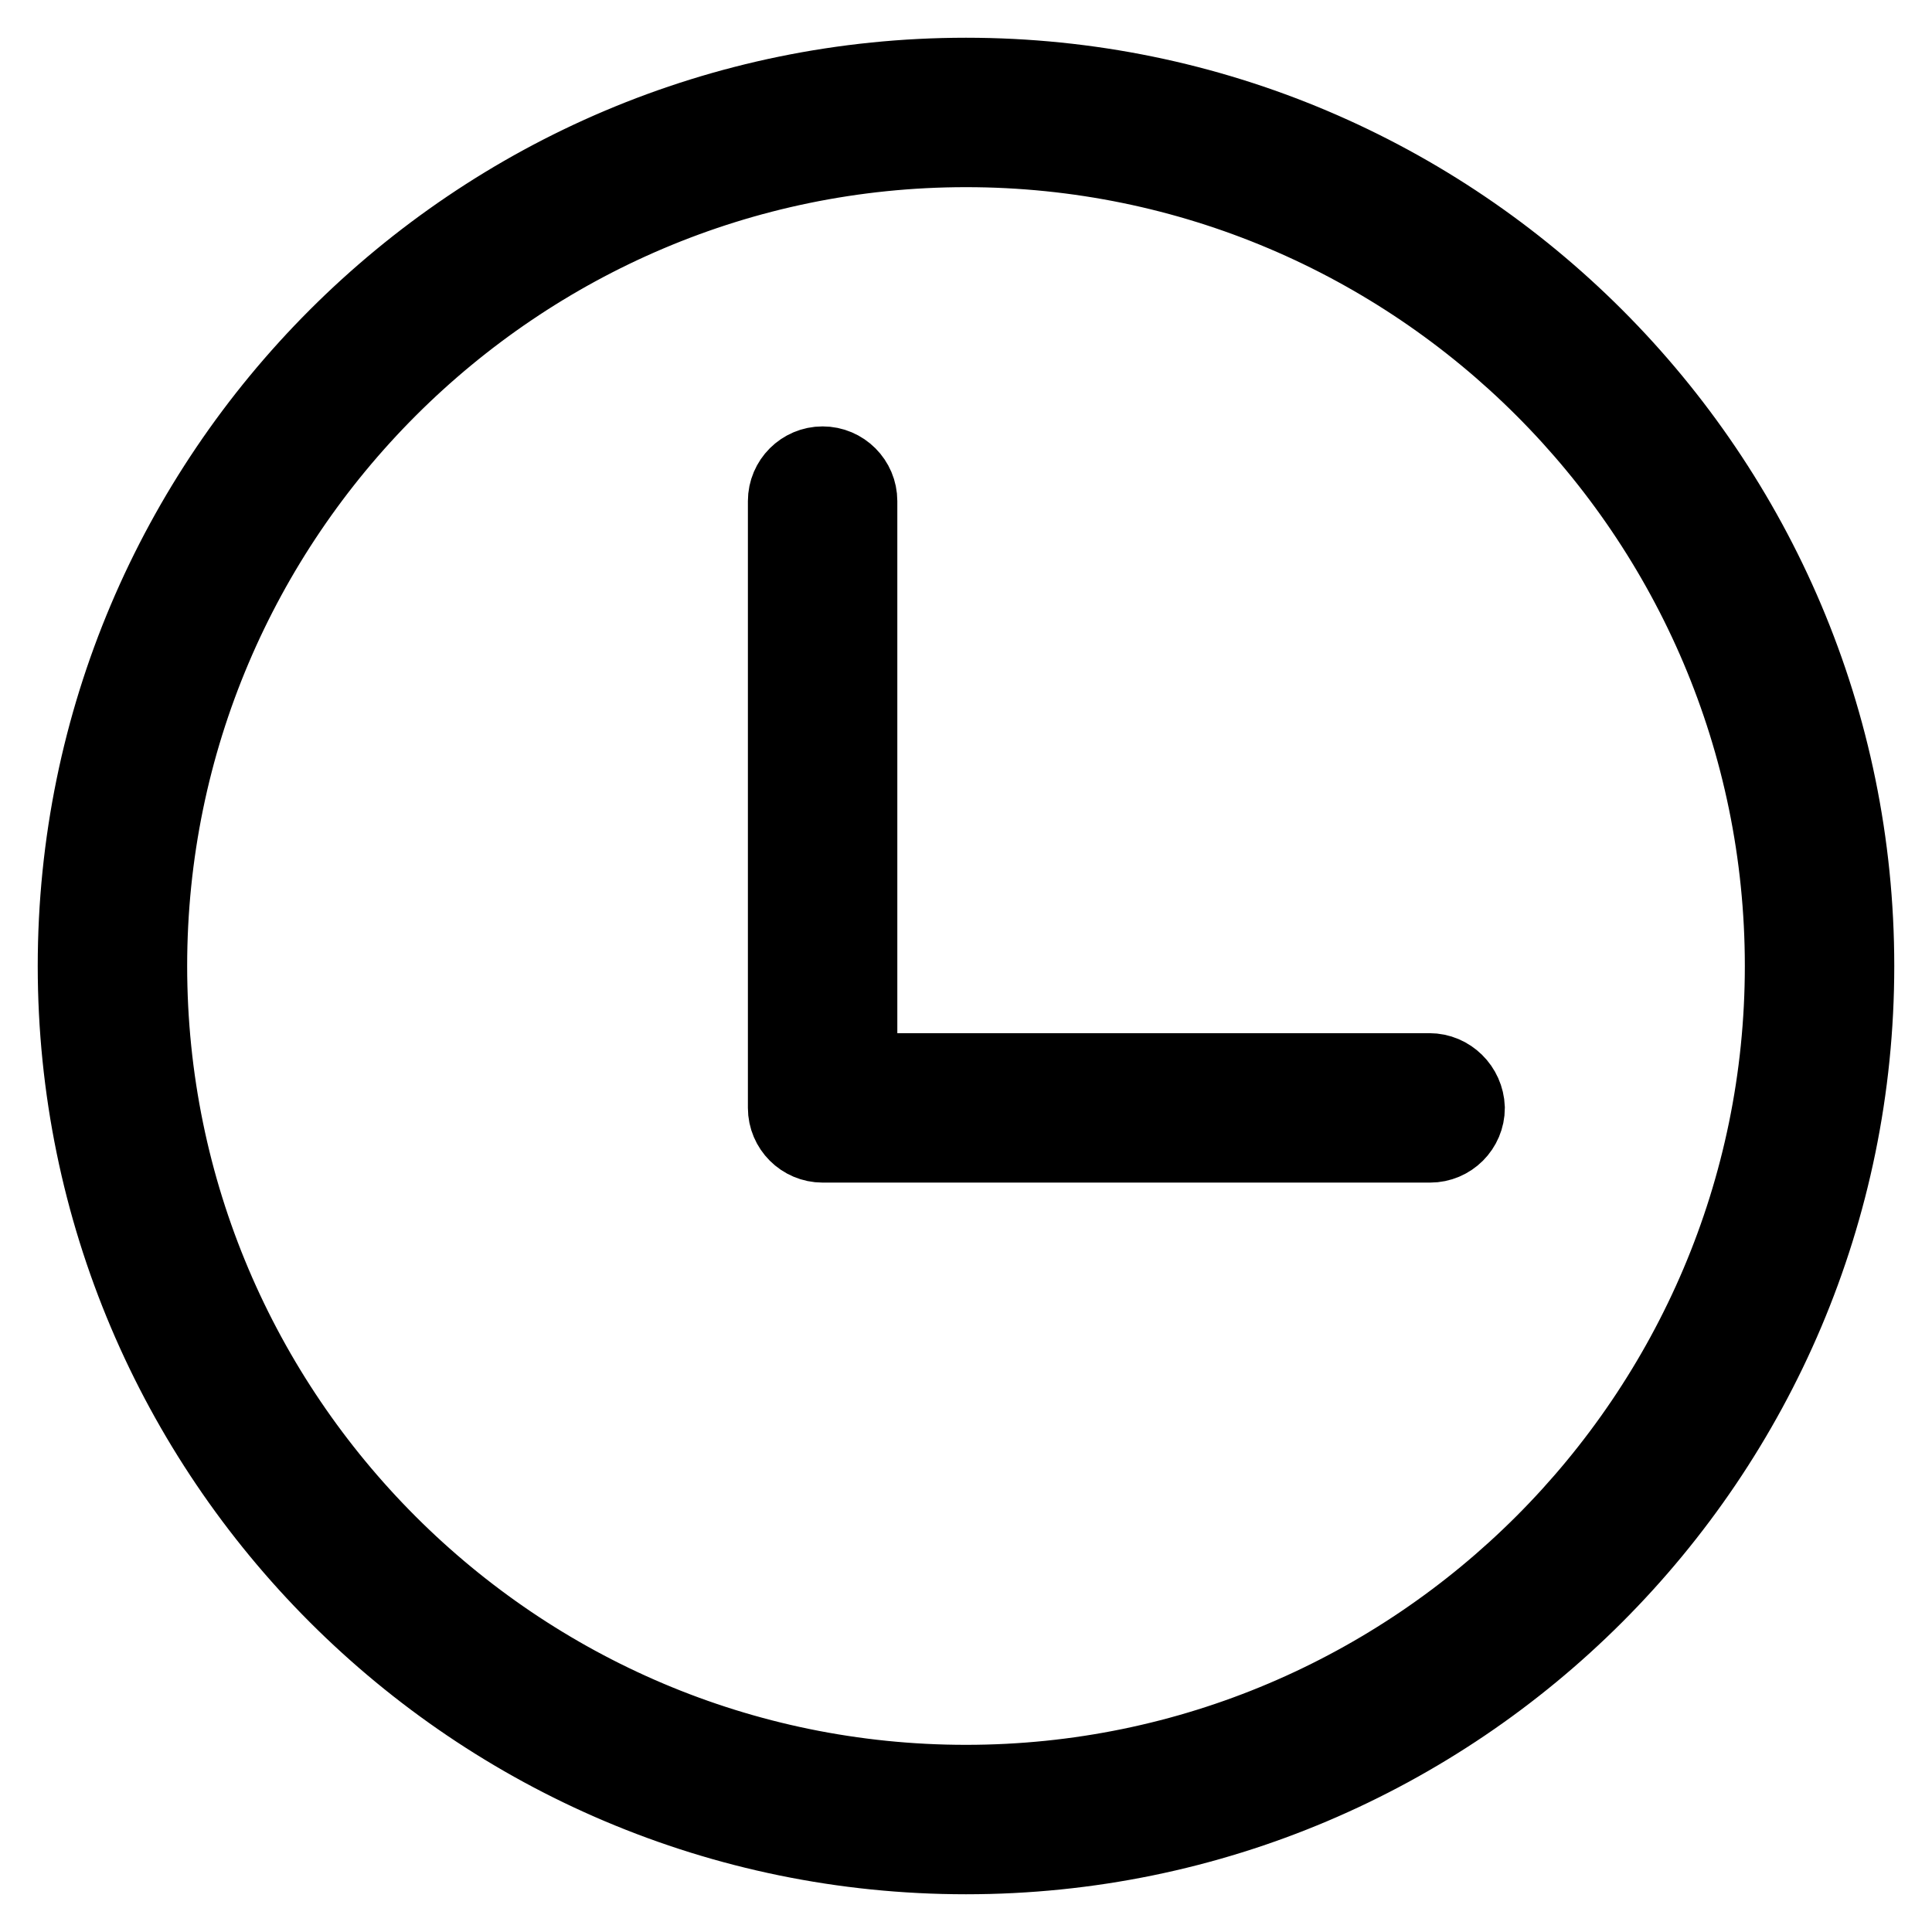 <?xml version="1.0" encoding="utf-8"?>
<!-- Svg Vector Icons : http://www.onlinewebfonts.com/icon -->
<!DOCTYPE svg PUBLIC "-//W3C//DTD SVG 1.1//EN" "http://www.w3.org/Graphics/SVG/1.1/DTD/svg11.dtd">
<svg version="1.1" xmlns="http://www.w3.org/2000/svg" xmlns:xlink="http://www.w3.org/1999/xlink" x="0px" y="0px" viewBox="0 0 256 256" enable-background="new 0 0 256 256" xml:space="preserve">
<g> <path stroke-width="10" fill-opacity="0" stroke="#000000"  d="M128,10C62.9,10,10,62.9,10,128c0,65.1,52.9,118,118,118c65.1,0,118-52.9,118-118C246,62.9,193.1,10,128,10 z M128,236.2c-59.6,0-108.2-48.5-108.2-108.2C19.8,68.4,68.4,19.8,128,19.8c59.6,0,108.2,48.5,108.2,108.2 C236.2,187.6,187.6,236.2,128,236.2z M189.4,141.9l-75.5,0V66.4c0-2.7-2.2-4.9-4.9-4.9s-4.9,2.2-4.9,4.9c0,0,0,80.4,0,80.4 c0,2.7,2.2,4.9,4.9,4.9l80.5,0c2.7,0,4.9-2.2,4.9-4.9C194.3,144.1,192.1,141.9,189.4,141.9L189.4,141.9z"/></g>
</svg>